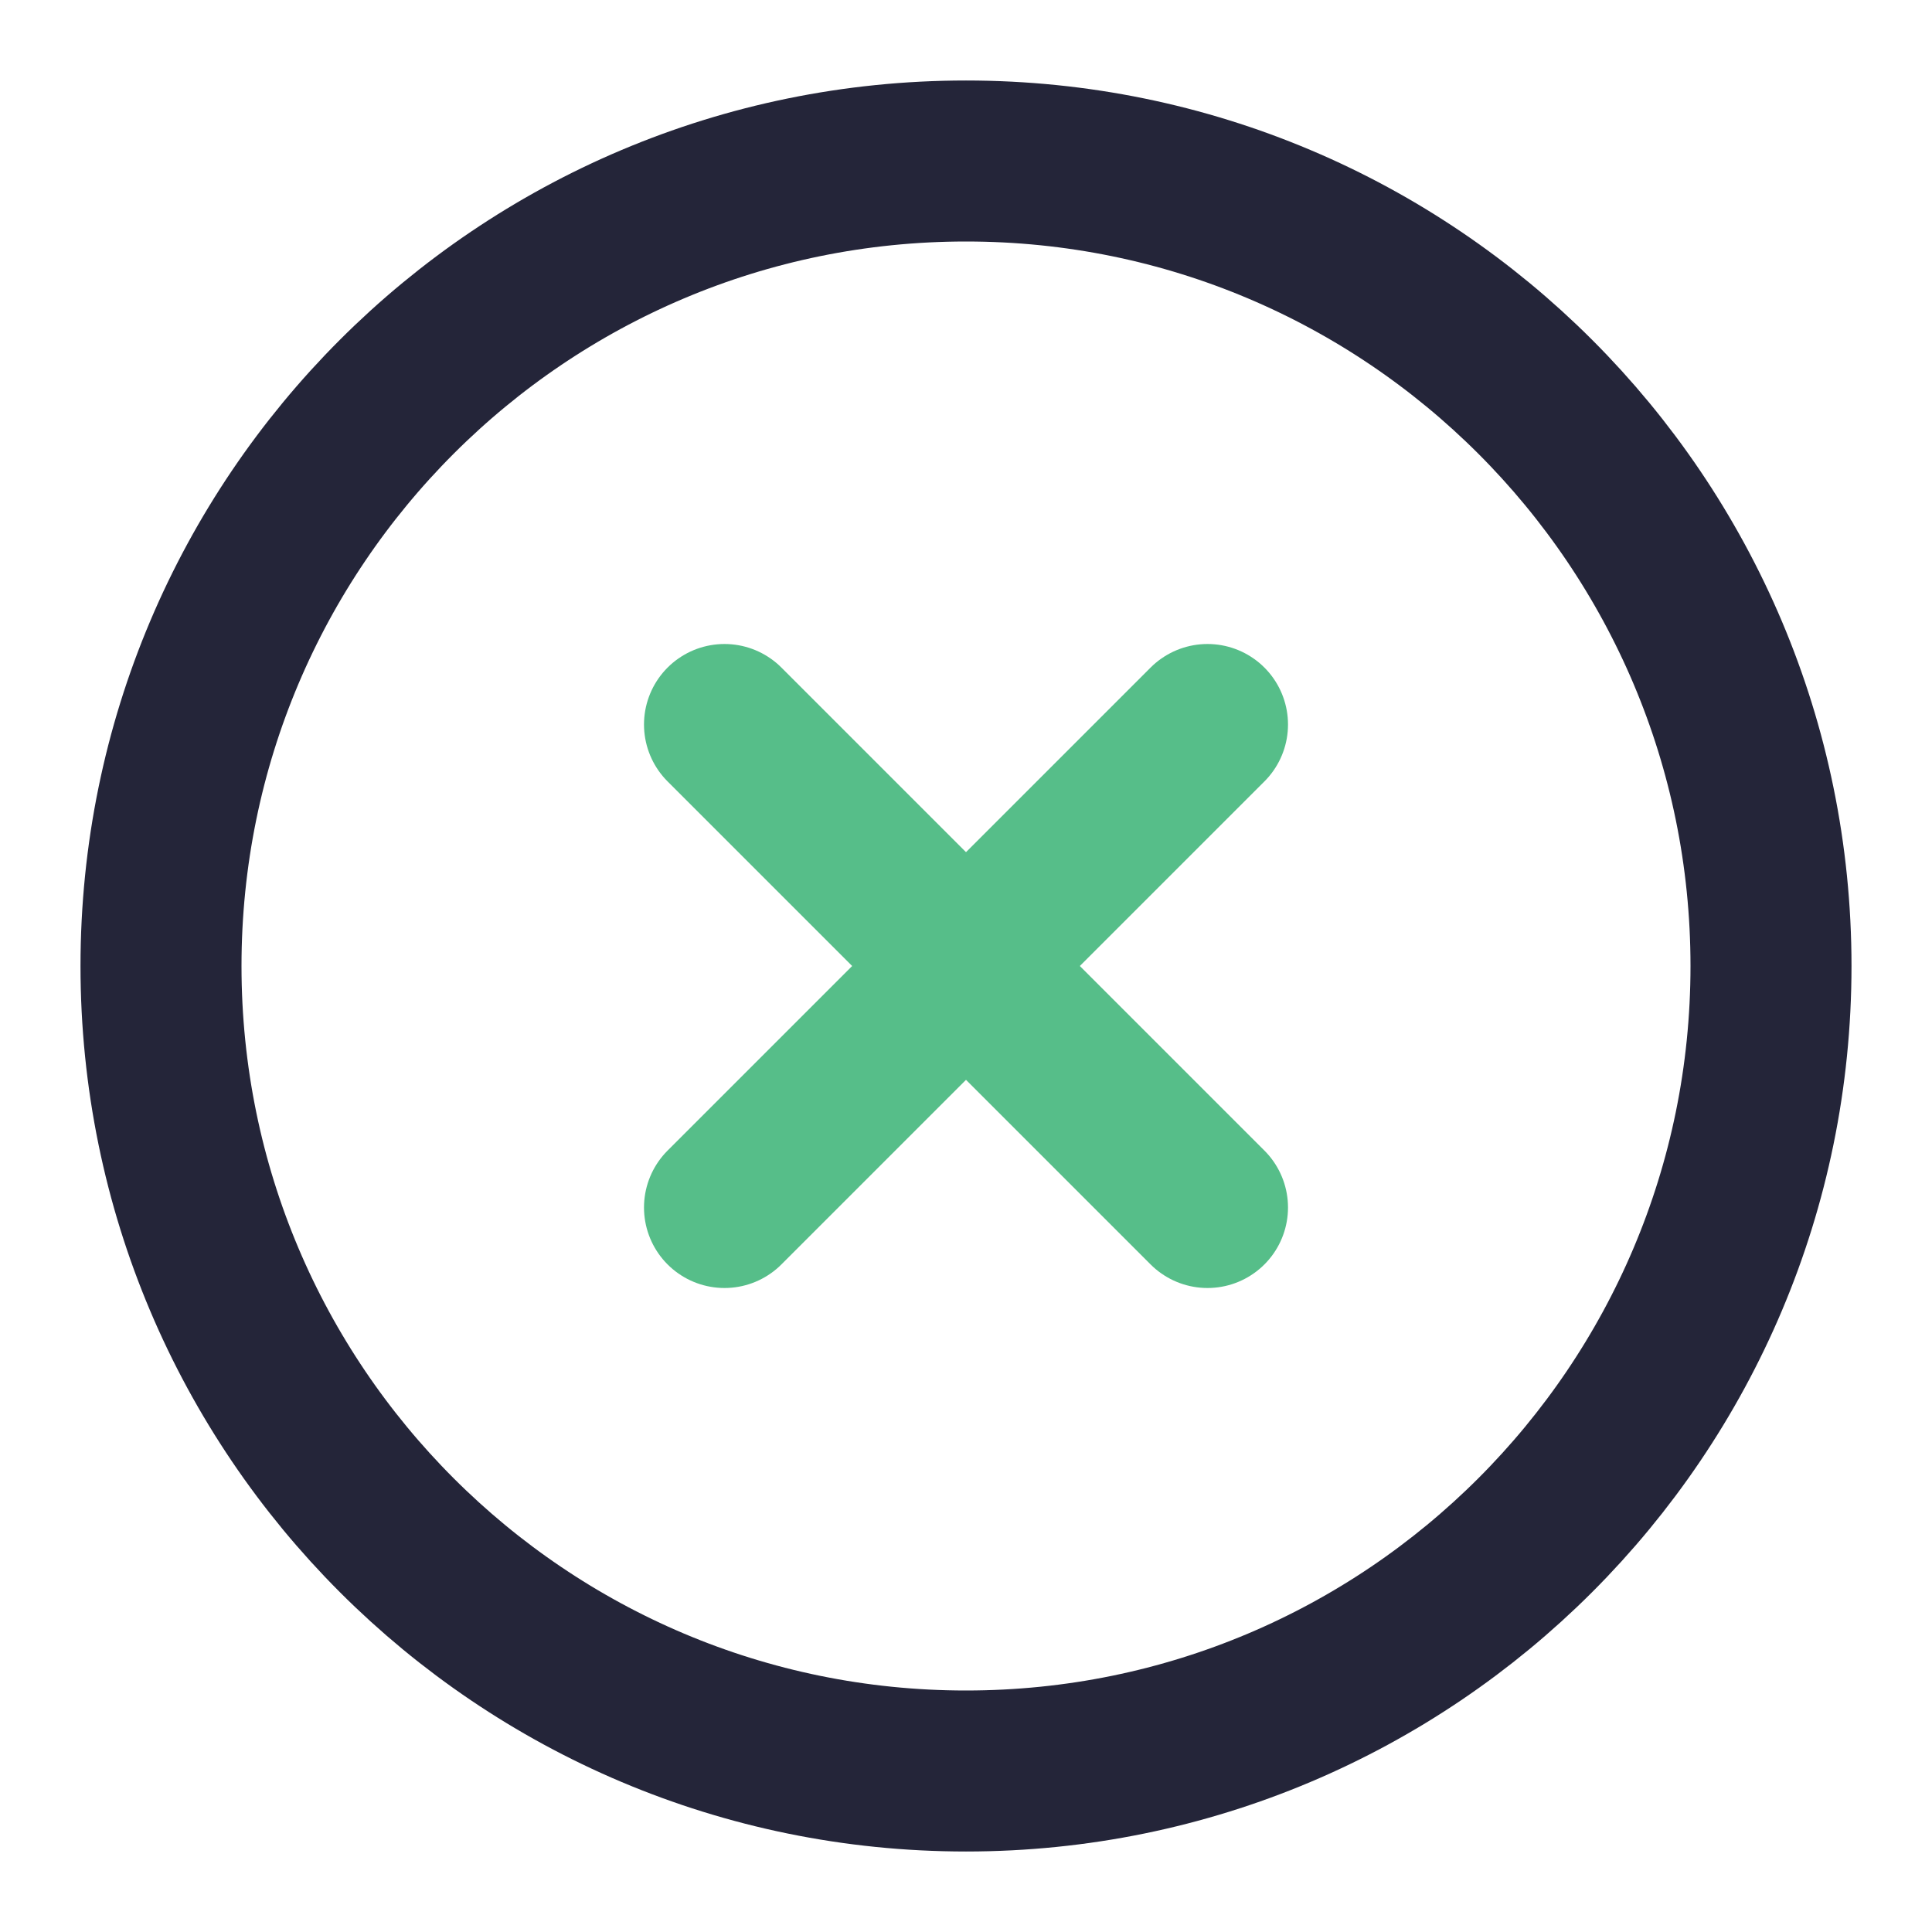 <svg width="24" height="24" viewBox="0 0 24 24" fill="none" xmlns="http://www.w3.org/2000/svg">
<path d="M12 22C17.523 22 22 17.523 22 12C22 6.477 17.523 2 12 2C6.477 2 2 6.477 2 12C2 17.523 6.477 22 12 22Z" stroke="#242539" stroke-width="2" stroke-linecap="round" stroke-linejoin="round"/>
<path d="M15 9L9 15" stroke="#56BE89" stroke-width="2" stroke-linecap="round" stroke-linejoin="round"/>
<path d="M9 9L15 15" stroke="#56BE89" stroke-width="2" stroke-linecap="round" stroke-linejoin="round"/>
</svg>
